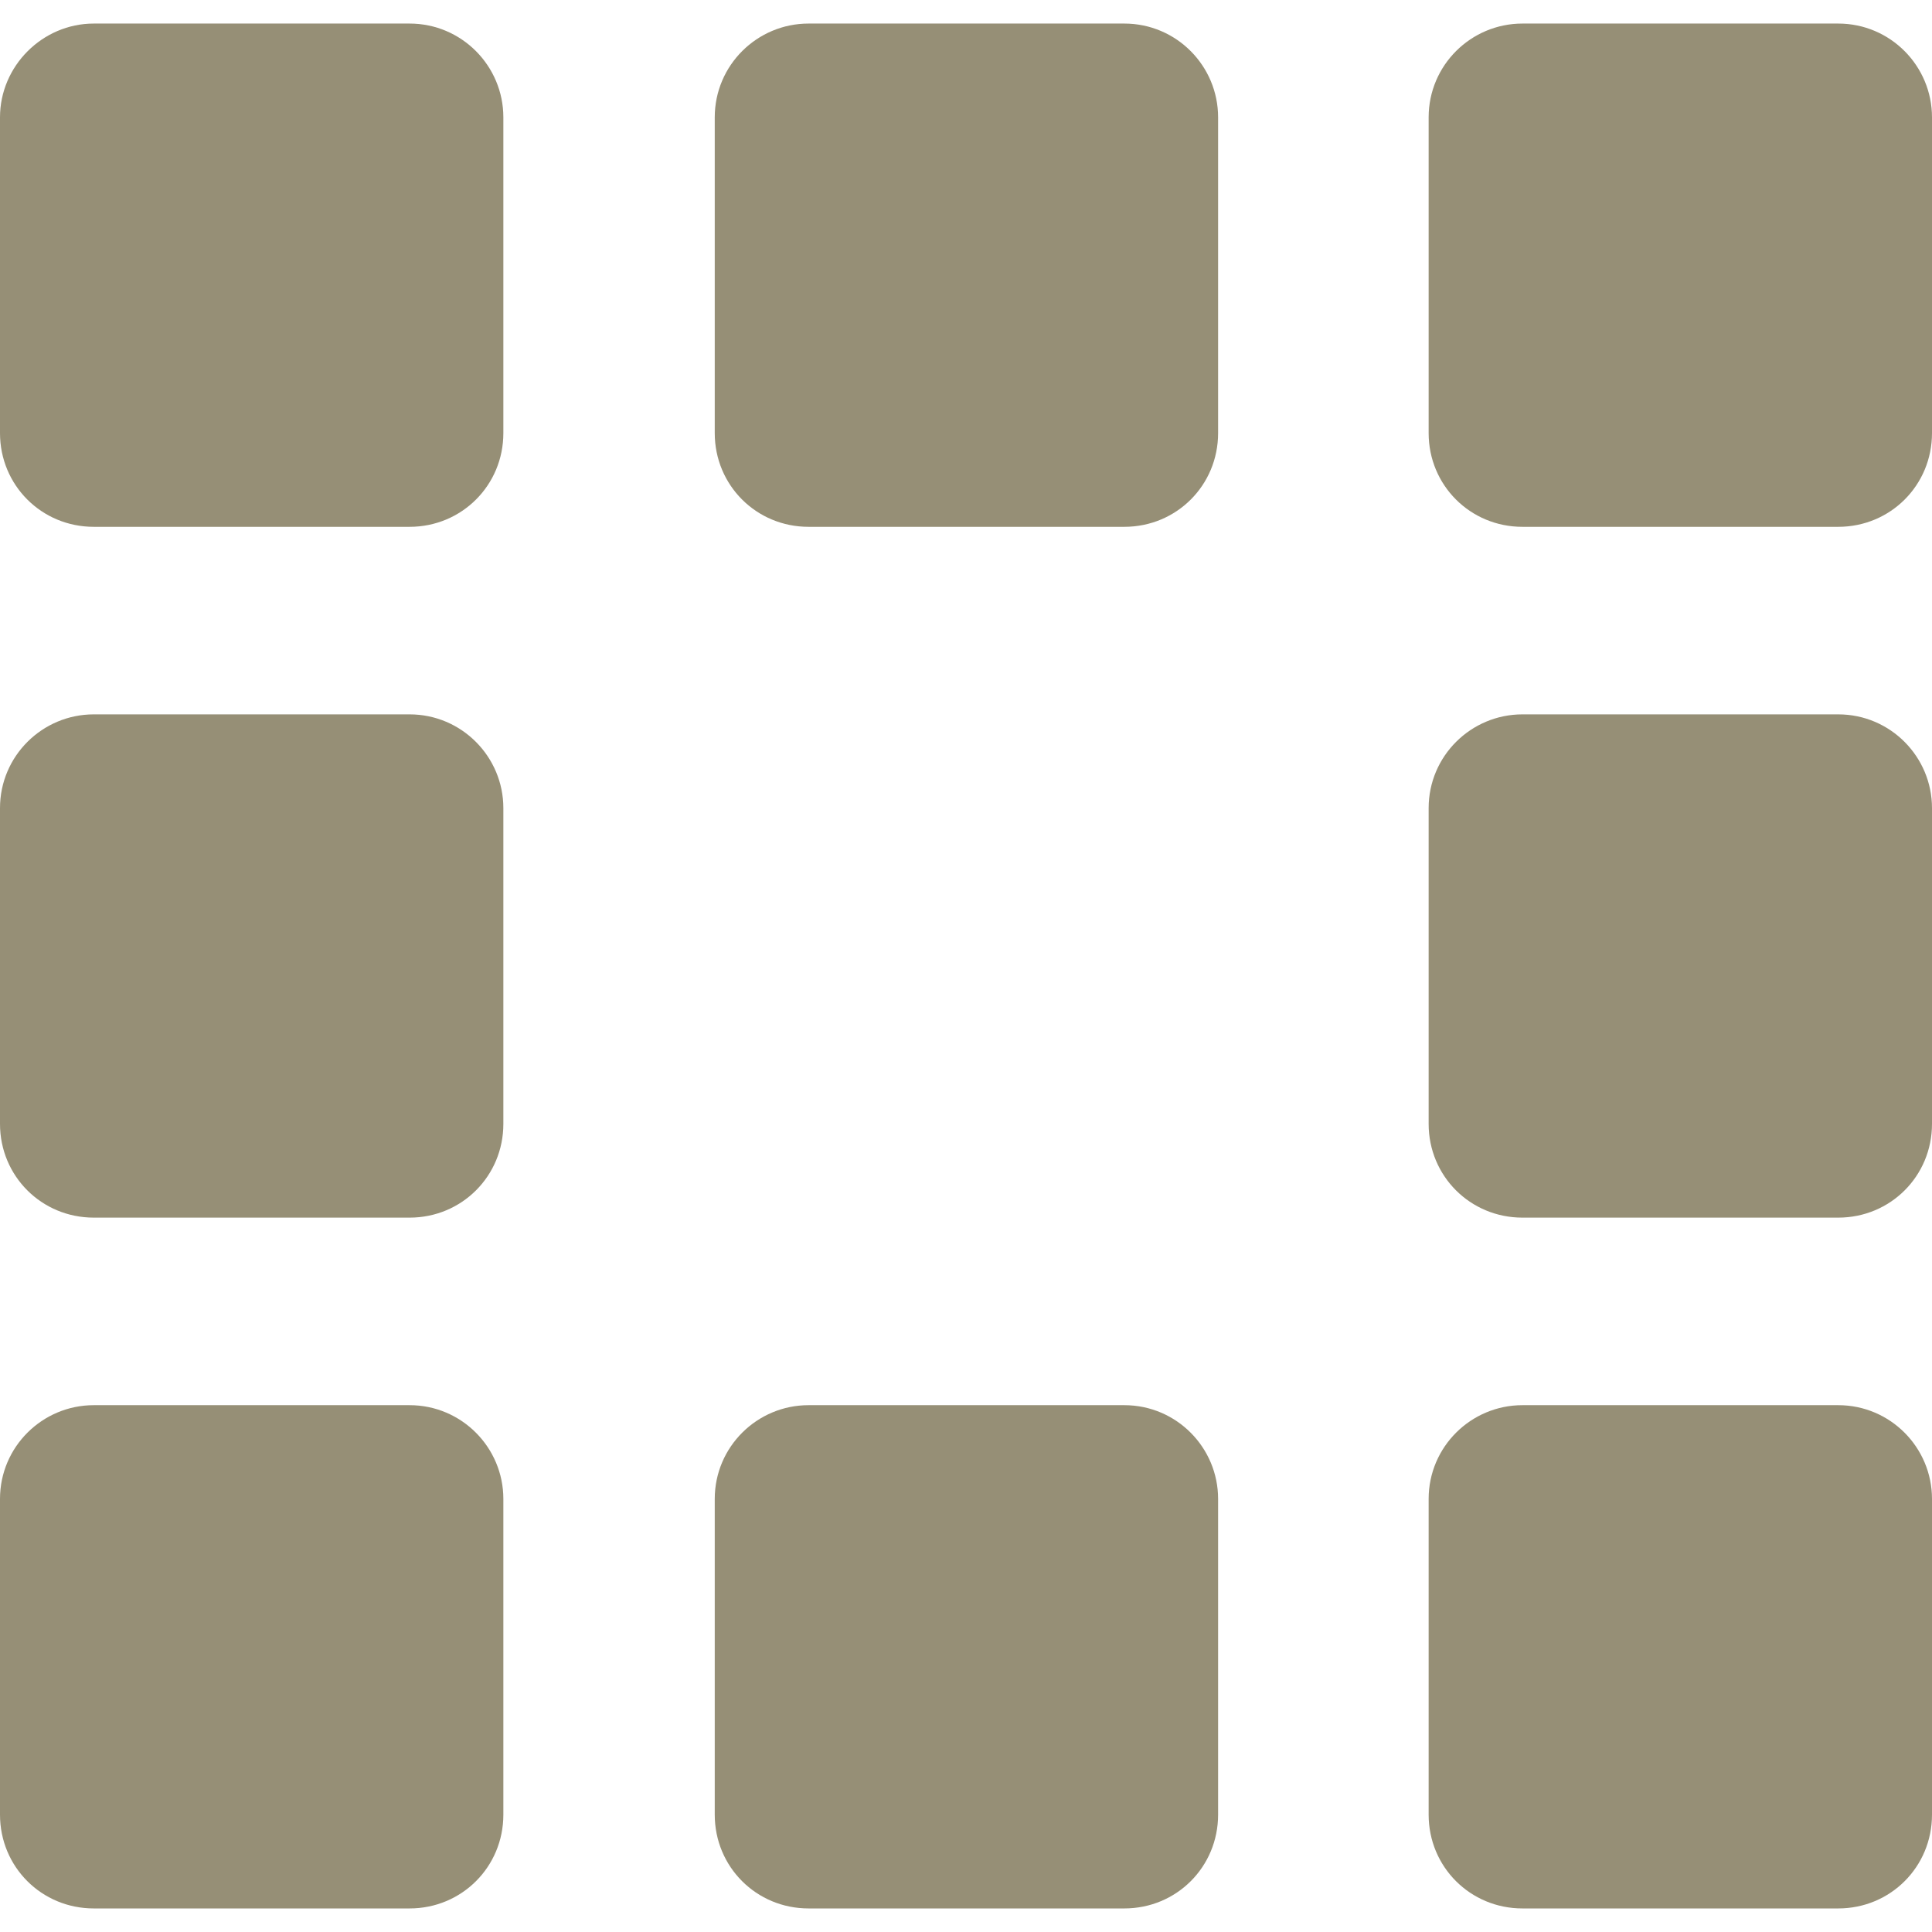 <svg width="41" height="41" viewBox="0 0 41 41" fill="none" xmlns="http://www.w3.org/2000/svg">
<path d="M8.692 11.18H1.99C0.882 11.18 0 10.298 0 9.191V2.49C0 1.401 0.901 0.5 1.99 0.5H8.692C9.799 0.5 10.682 1.401 10.682 2.49V9.191C10.682 10.298 9.799 11.18 8.692 11.18Z" fill="#968F76"/>
<path d="M23.86 11.18H17.158C16.051 11.18 15.168 10.298 15.168 9.191V2.49C15.168 1.382 16.07 0.5 17.158 0.5H23.86C24.968 0.5 25.85 1.401 25.85 2.49V9.191C25.85 10.298 24.968 11.18 23.86 11.18Z" fill="#968F76"/>
<path d="M39.01 11.18H32.308C31.201 11.18 30.318 10.298 30.318 9.191V2.49C30.318 1.382 31.219 0.5 32.308 0.5H39.01C40.118 0.5 41 1.401 41 2.49V9.191C41 10.298 40.118 11.18 39.01 11.18Z" fill="#968F76"/>
<path d="M39.01 25.84H32.308C31.201 25.84 30.318 24.958 30.318 23.851V17.149C30.318 16.042 31.219 15.16 32.308 15.16H39.01C40.118 15.16 41 16.061 41 17.149V23.851C41 24.958 40.118 25.84 39.01 25.84Z" fill="#968F76"/>
<path d="M8.692 25.84H1.99C0.882 25.84 0 24.958 0 23.851V17.149C0 16.042 0.901 15.16 1.99 15.16H8.692C9.799 15.16 10.682 16.061 10.682 17.149V23.851C10.682 24.958 9.799 25.84 8.692 25.84Z" fill="#968F76"/>
<path d="M39.01 40.5H32.308C31.201 40.5 30.318 39.618 30.318 38.51V31.809C30.318 30.702 31.219 29.82 32.308 29.82H39.01C40.118 29.82 41 30.721 41 31.809V38.51C41 39.618 40.118 40.5 39.01 40.5Z" fill="#968F76"/>
<path d="M23.86 40.5H17.158C16.051 40.5 15.168 39.618 15.168 38.51V31.809C15.168 30.702 16.07 29.82 17.158 29.82H23.86C24.968 29.82 25.85 30.721 25.85 31.809V38.51C25.85 39.618 24.968 40.5 23.86 40.5Z" fill="#968F76"/>
<path d="M8.692 40.5H1.99C0.882 40.5 0 39.618 0 38.51V31.809C0 30.702 0.901 29.82 1.99 29.82H8.692C9.799 29.82 10.682 30.721 10.682 31.809V38.51C10.682 39.618 9.799 40.5 8.692 40.5Z" fill="#968F76"/>
</svg>
